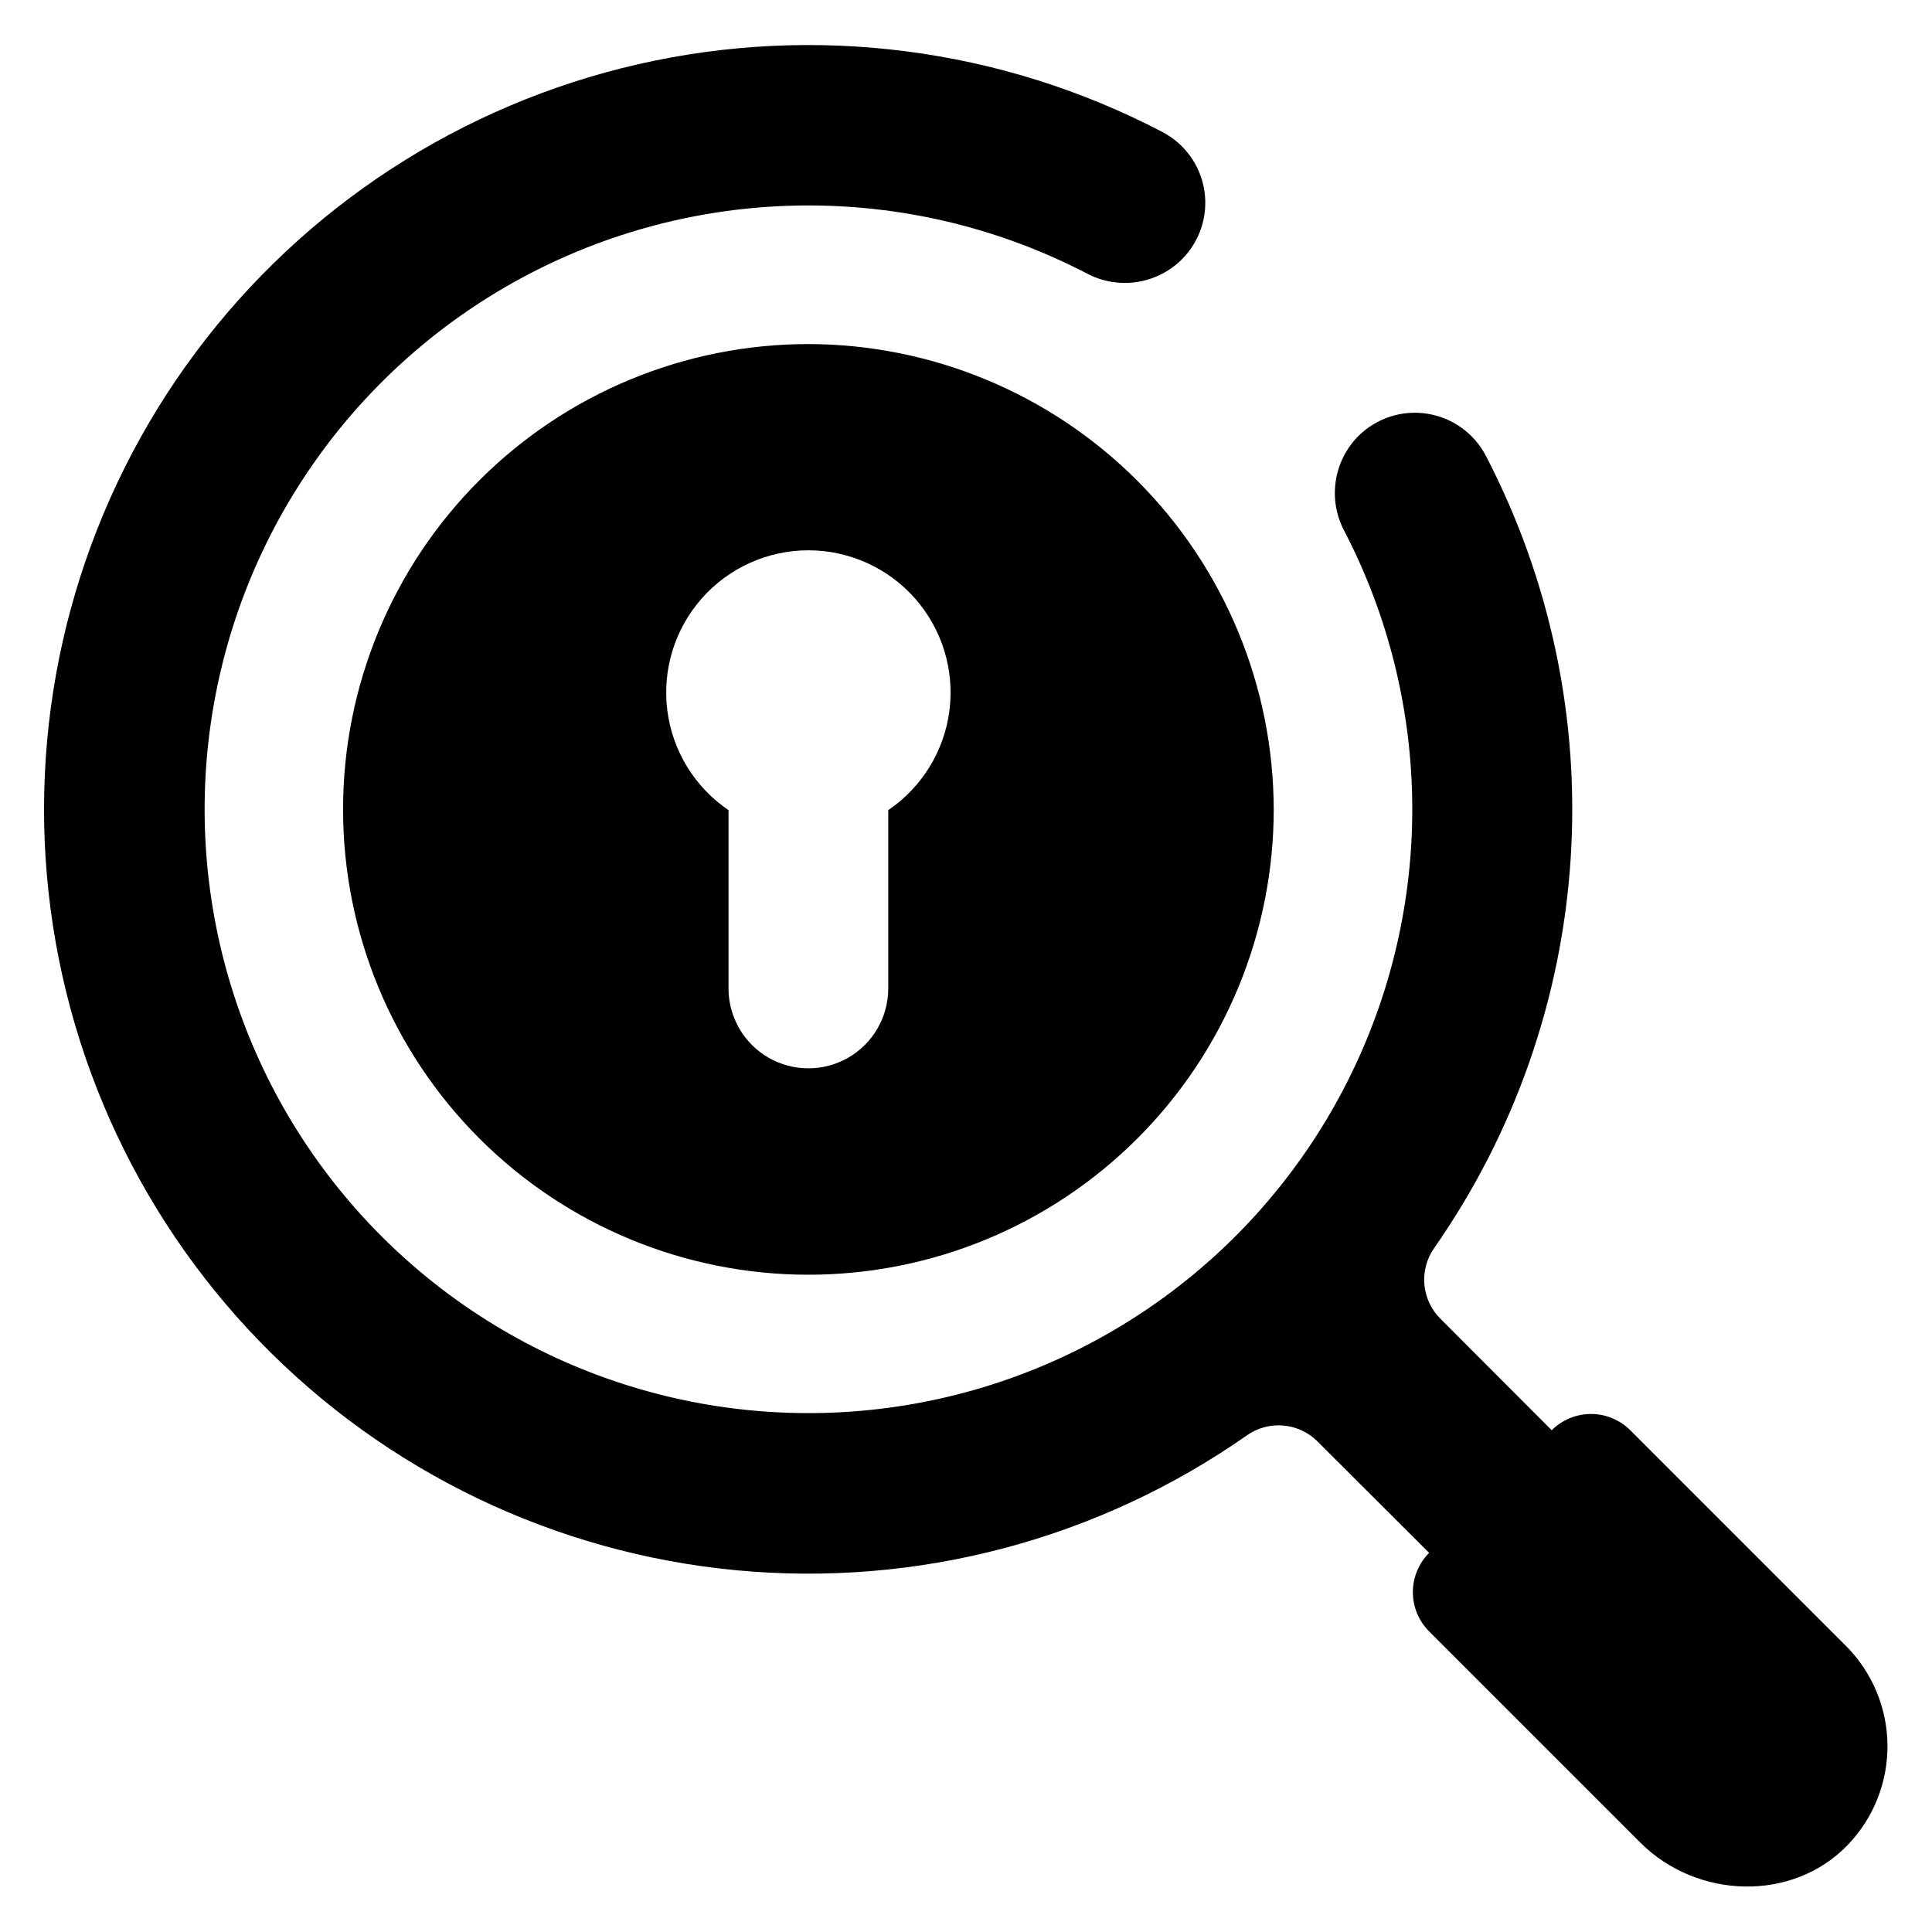 <?xml version="1.0" encoding="UTF-8"?>
<!-- Uploaded to: ICON Repo, www.svgrepo.com, Generator: ICON Repo Mixer Tools -->
<svg fill="#000000" width="800px" height="800px" version="1.1" viewBox="144 144 512 512" xmlns="http://www.w3.org/2000/svg">
 <g>
  <path d="m633.15 580.14-57.109-57.109c-2.758-2.762-6.504-4.312-10.41-4.312-3.902 0-7.648 1.551-10.41 4.312l-29.504-29.562c-2.434-2.418-3.934-5.621-4.238-9.039-0.309-3.422 0.605-6.84 2.57-9.652 21.227-30.375 33.738-65.98 36.176-102.96 2.438-36.977-5.293-73.918-22.348-106.82-3.07-6.047-8.844-10.262-15.539-11.344-6.695-1.086-13.504 1.098-18.324 5.871l-0.145 0.141h0.004c-3.199 3.262-5.269 7.457-5.91 11.977-0.645 4.523 0.176 9.129 2.336 13.152 23.648 45.594 23.973 99.766 0.871 145.64-23.098 45.875-66.809 77.871-117.52 86.023-50.707 8.156-102.25-8.527-138.56-44.848-36.316-36.32-52.988-87.863-44.828-138.57 8.164-50.707 40.168-94.414 86.043-117.51 45.879-23.09 100.05-22.758 145.64 0.895 4.019 2.164 8.621 2.981 13.141 2.344 4.519-0.641 8.715-2.707 11.977-5.898l0.152-0.152c4.769-4.773 6.981-11.531 5.953-18.199-1.027-6.668-5.172-12.445-11.156-15.562-42.676-22.293-91.898-28.656-138.84-17.949-46.941 10.711-88.535 37.789-117.32 76.387-28.785 38.598-42.879 86.188-39.754 134.23s23.266 93.41 56.805 127.96c33.543 34.543 78.293 56.008 126.23 60.547 47.934 4.539 95.918-8.148 135.35-35.781 2.812-1.969 6.231-2.879 9.648-2.574 3.422 0.305 6.621 1.805 9.043 4.242l29.562 29.504c-2.762 2.758-4.312 6.504-4.312 10.41 0 3.902 1.551 7.648 4.312 10.406l55.961 55.961c15.023 15.023 40.461 15.867 55.113 0.48v0.004c6.781-7.125 10.512-16.621 10.387-26.457-0.121-9.836-4.082-19.234-11.039-26.191z"/>
  <path d="m358.23 235.18c-32.707 0-64.07 12.992-87.199 36.117-23.125 23.129-36.117 54.496-36.117 87.199 0 32.707 12.992 64.074 36.117 87.199 23.129 23.129 54.492 36.121 87.199 36.121s64.074-12.992 87.199-36.117c23.129-23.129 36.121-54.496 36.121-87.199-0.062-32.691-13.07-64.023-36.188-87.137-23.113-23.113-54.445-36.125-87.133-36.184zm21.164 123.52v47.285c-0.008 7.555-4.047 14.531-10.59 18.305-6.543 3.773-14.602 3.773-21.148 0-6.543-3.773-10.578-10.75-10.59-18.305v-47.285c-8.953-6.078-14.859-15.711-16.219-26.445-1.359-10.73 1.961-21.531 9.113-29.648s17.449-12.77 28.27-12.77 21.117 4.652 28.273 12.77c7.152 8.117 10.473 18.918 9.113 29.648-1.363 10.734-7.269 20.367-16.223 26.445z"/>
 </g>
</svg>